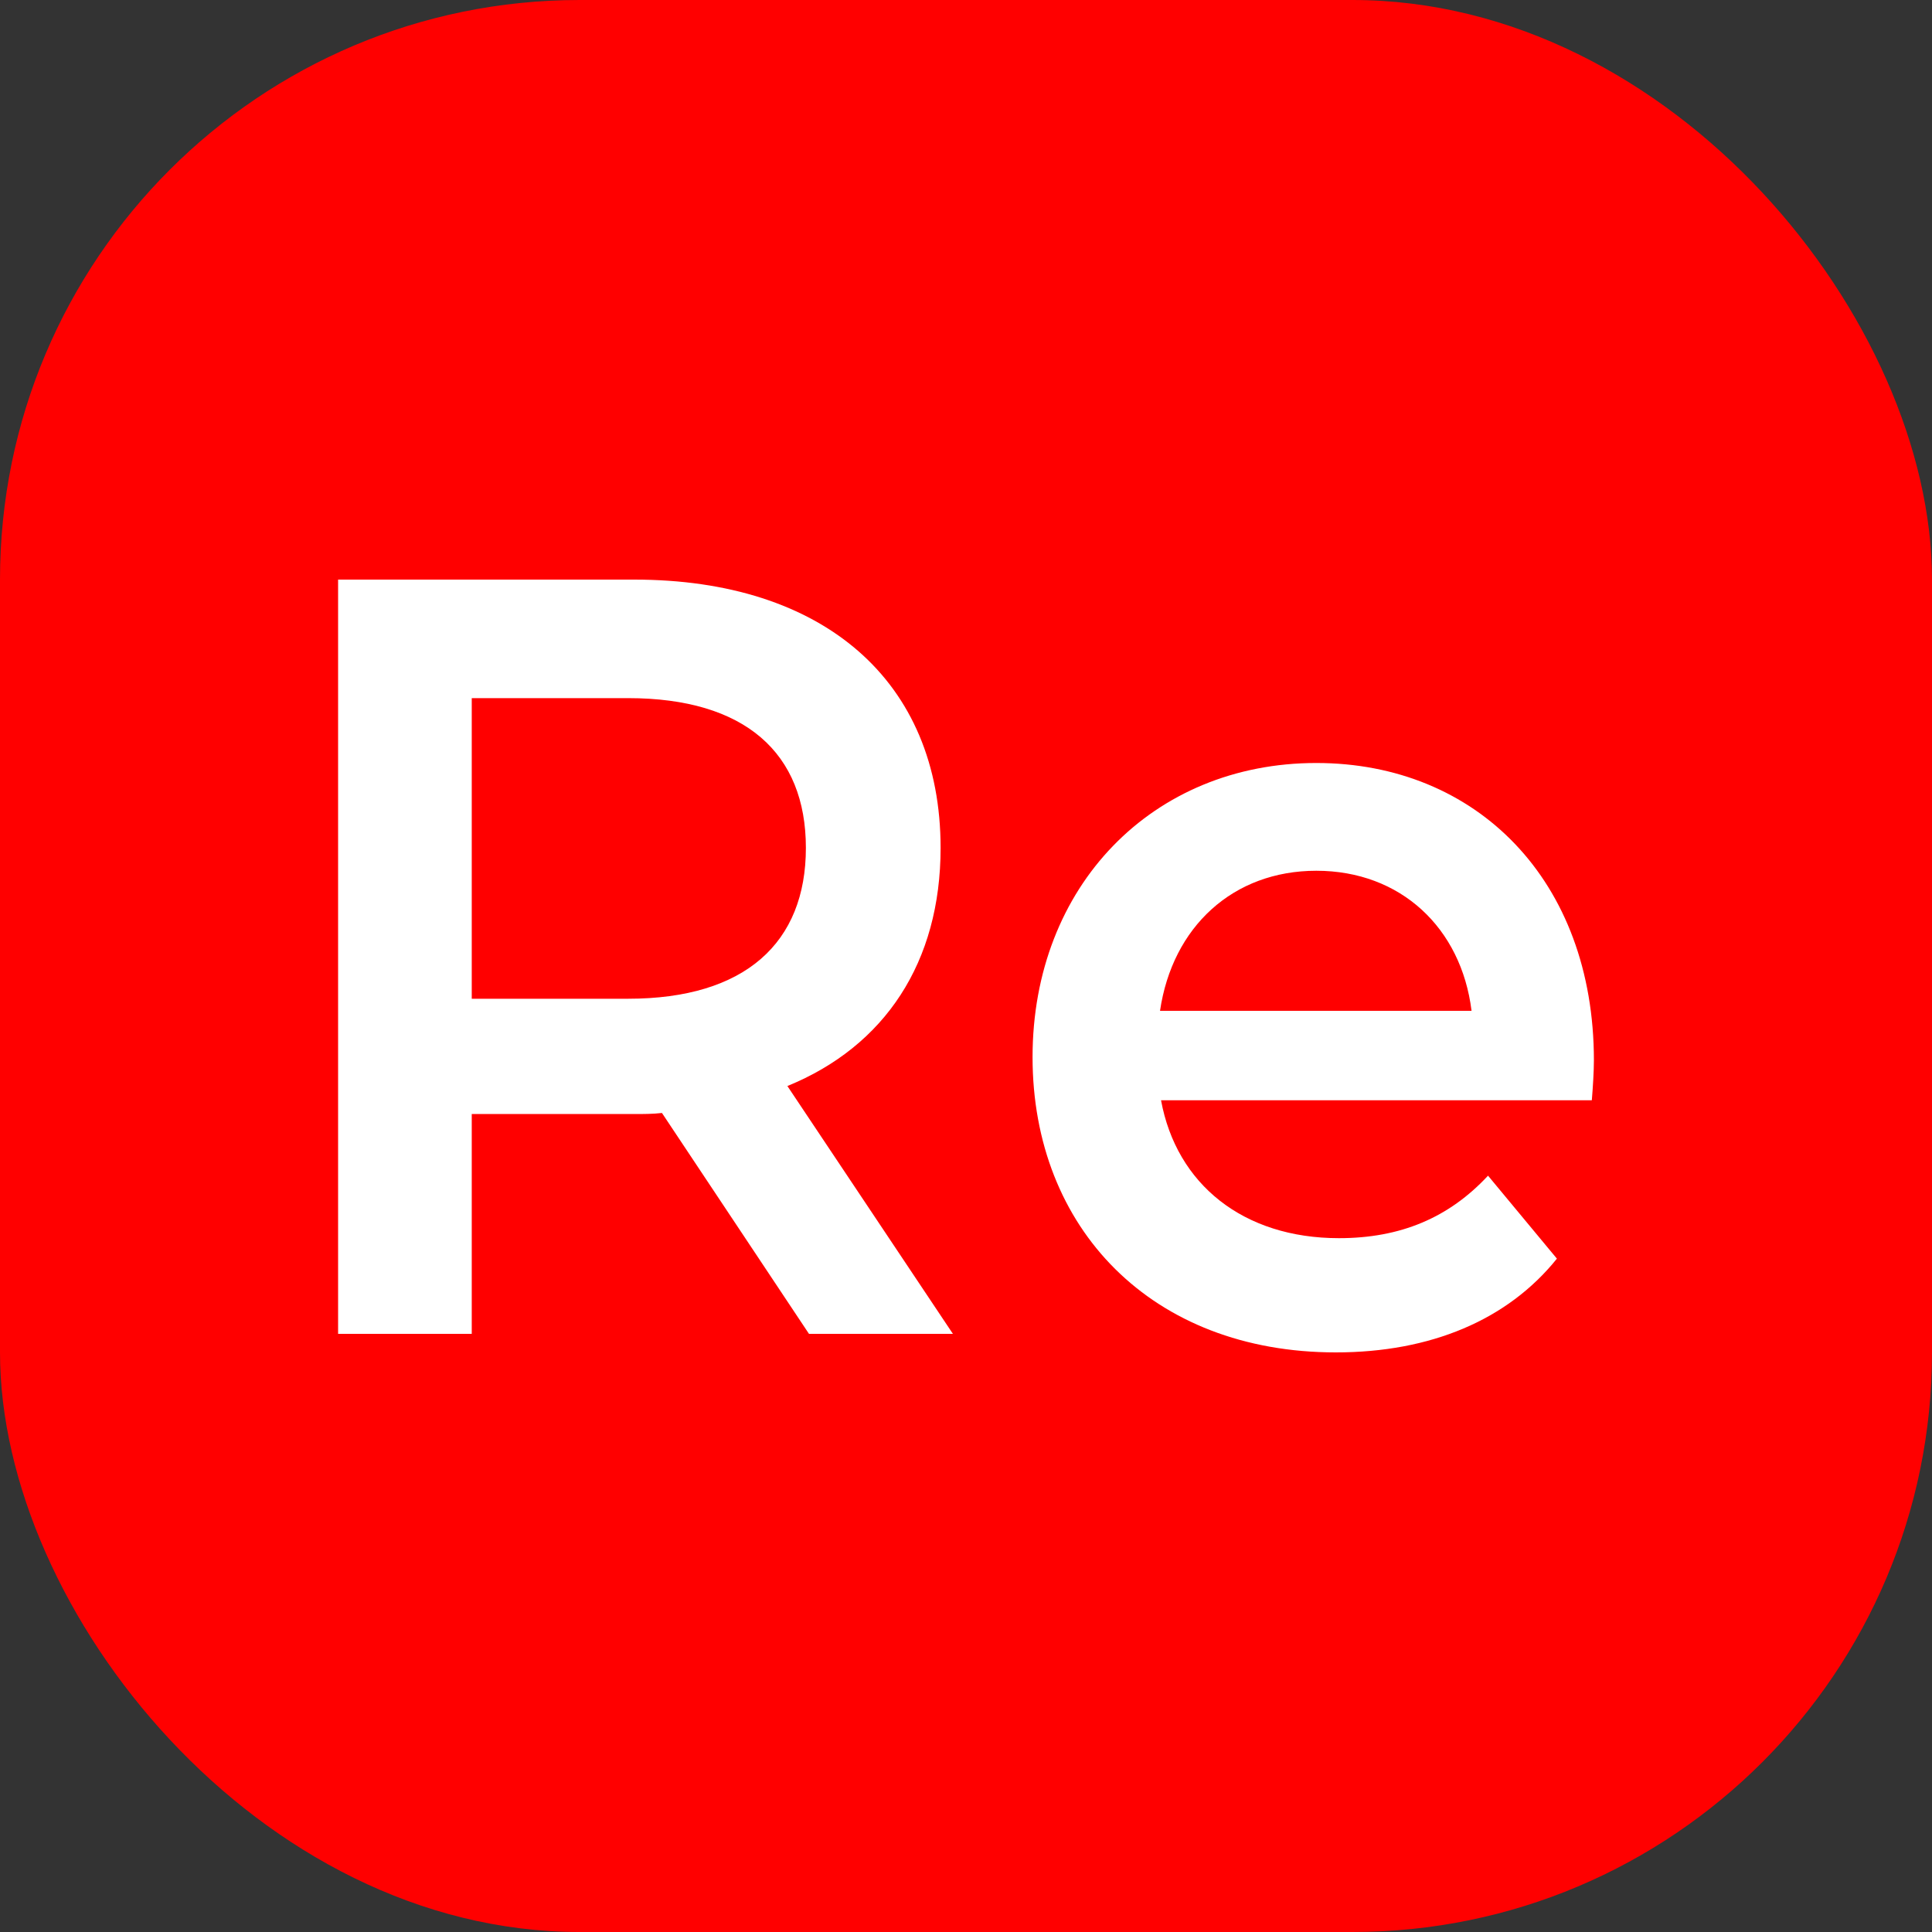 <svg width="40" height="40" viewBox="0 0 40 40" fill="none" xmlns="http://www.w3.org/2000/svg">
<rect x="0" y="0" width="40" height="40" fill="#333333" stroke="none"/>
<g clip-path="url(#clip0_28327_138919)">
<rect width="40" height="40" rx="12" fill="#FF0000"/>
<path d="M19.729 27.616H16.749L13.705 23.043C13.514 23.065 13.322 23.065 13.13 23.065H9.767V27.616H7V12H13.13C17.047 12 19.474 14.097 19.474 17.555C19.474 19.92 18.324 21.66 16.302 22.485L19.729 27.616ZM16.685 17.555C16.685 15.592 15.429 14.454 13.003 14.454H9.767V20.678H13.003C15.429 20.678 16.685 19.518 16.685 17.555Z" fill="white"/>
<path d="M33 21.954C33 22.177 32.979 22.512 32.957 22.78H24.038C24.358 24.52 25.741 25.635 27.721 25.635C28.998 25.635 29.999 25.211 30.808 24.341L32.234 26.059C31.212 27.331 29.616 28 27.657 28C23.847 28 21.378 25.434 21.378 21.887C21.378 18.34 23.868 15.797 27.253 15.797C30.573 15.797 33 18.229 33 21.954ZM27.253 18.028C25.529 18.028 24.273 19.188 24.017 20.928H30.467C30.254 19.21 28.998 18.028 27.253 18.028Z" fill="white"/>
</g>
<defs>
<clipPath id="clip0_28327_138919">
<rect width="40" height="40" rx="12" fill="white"/>
</clipPath>
</defs>
</svg>
